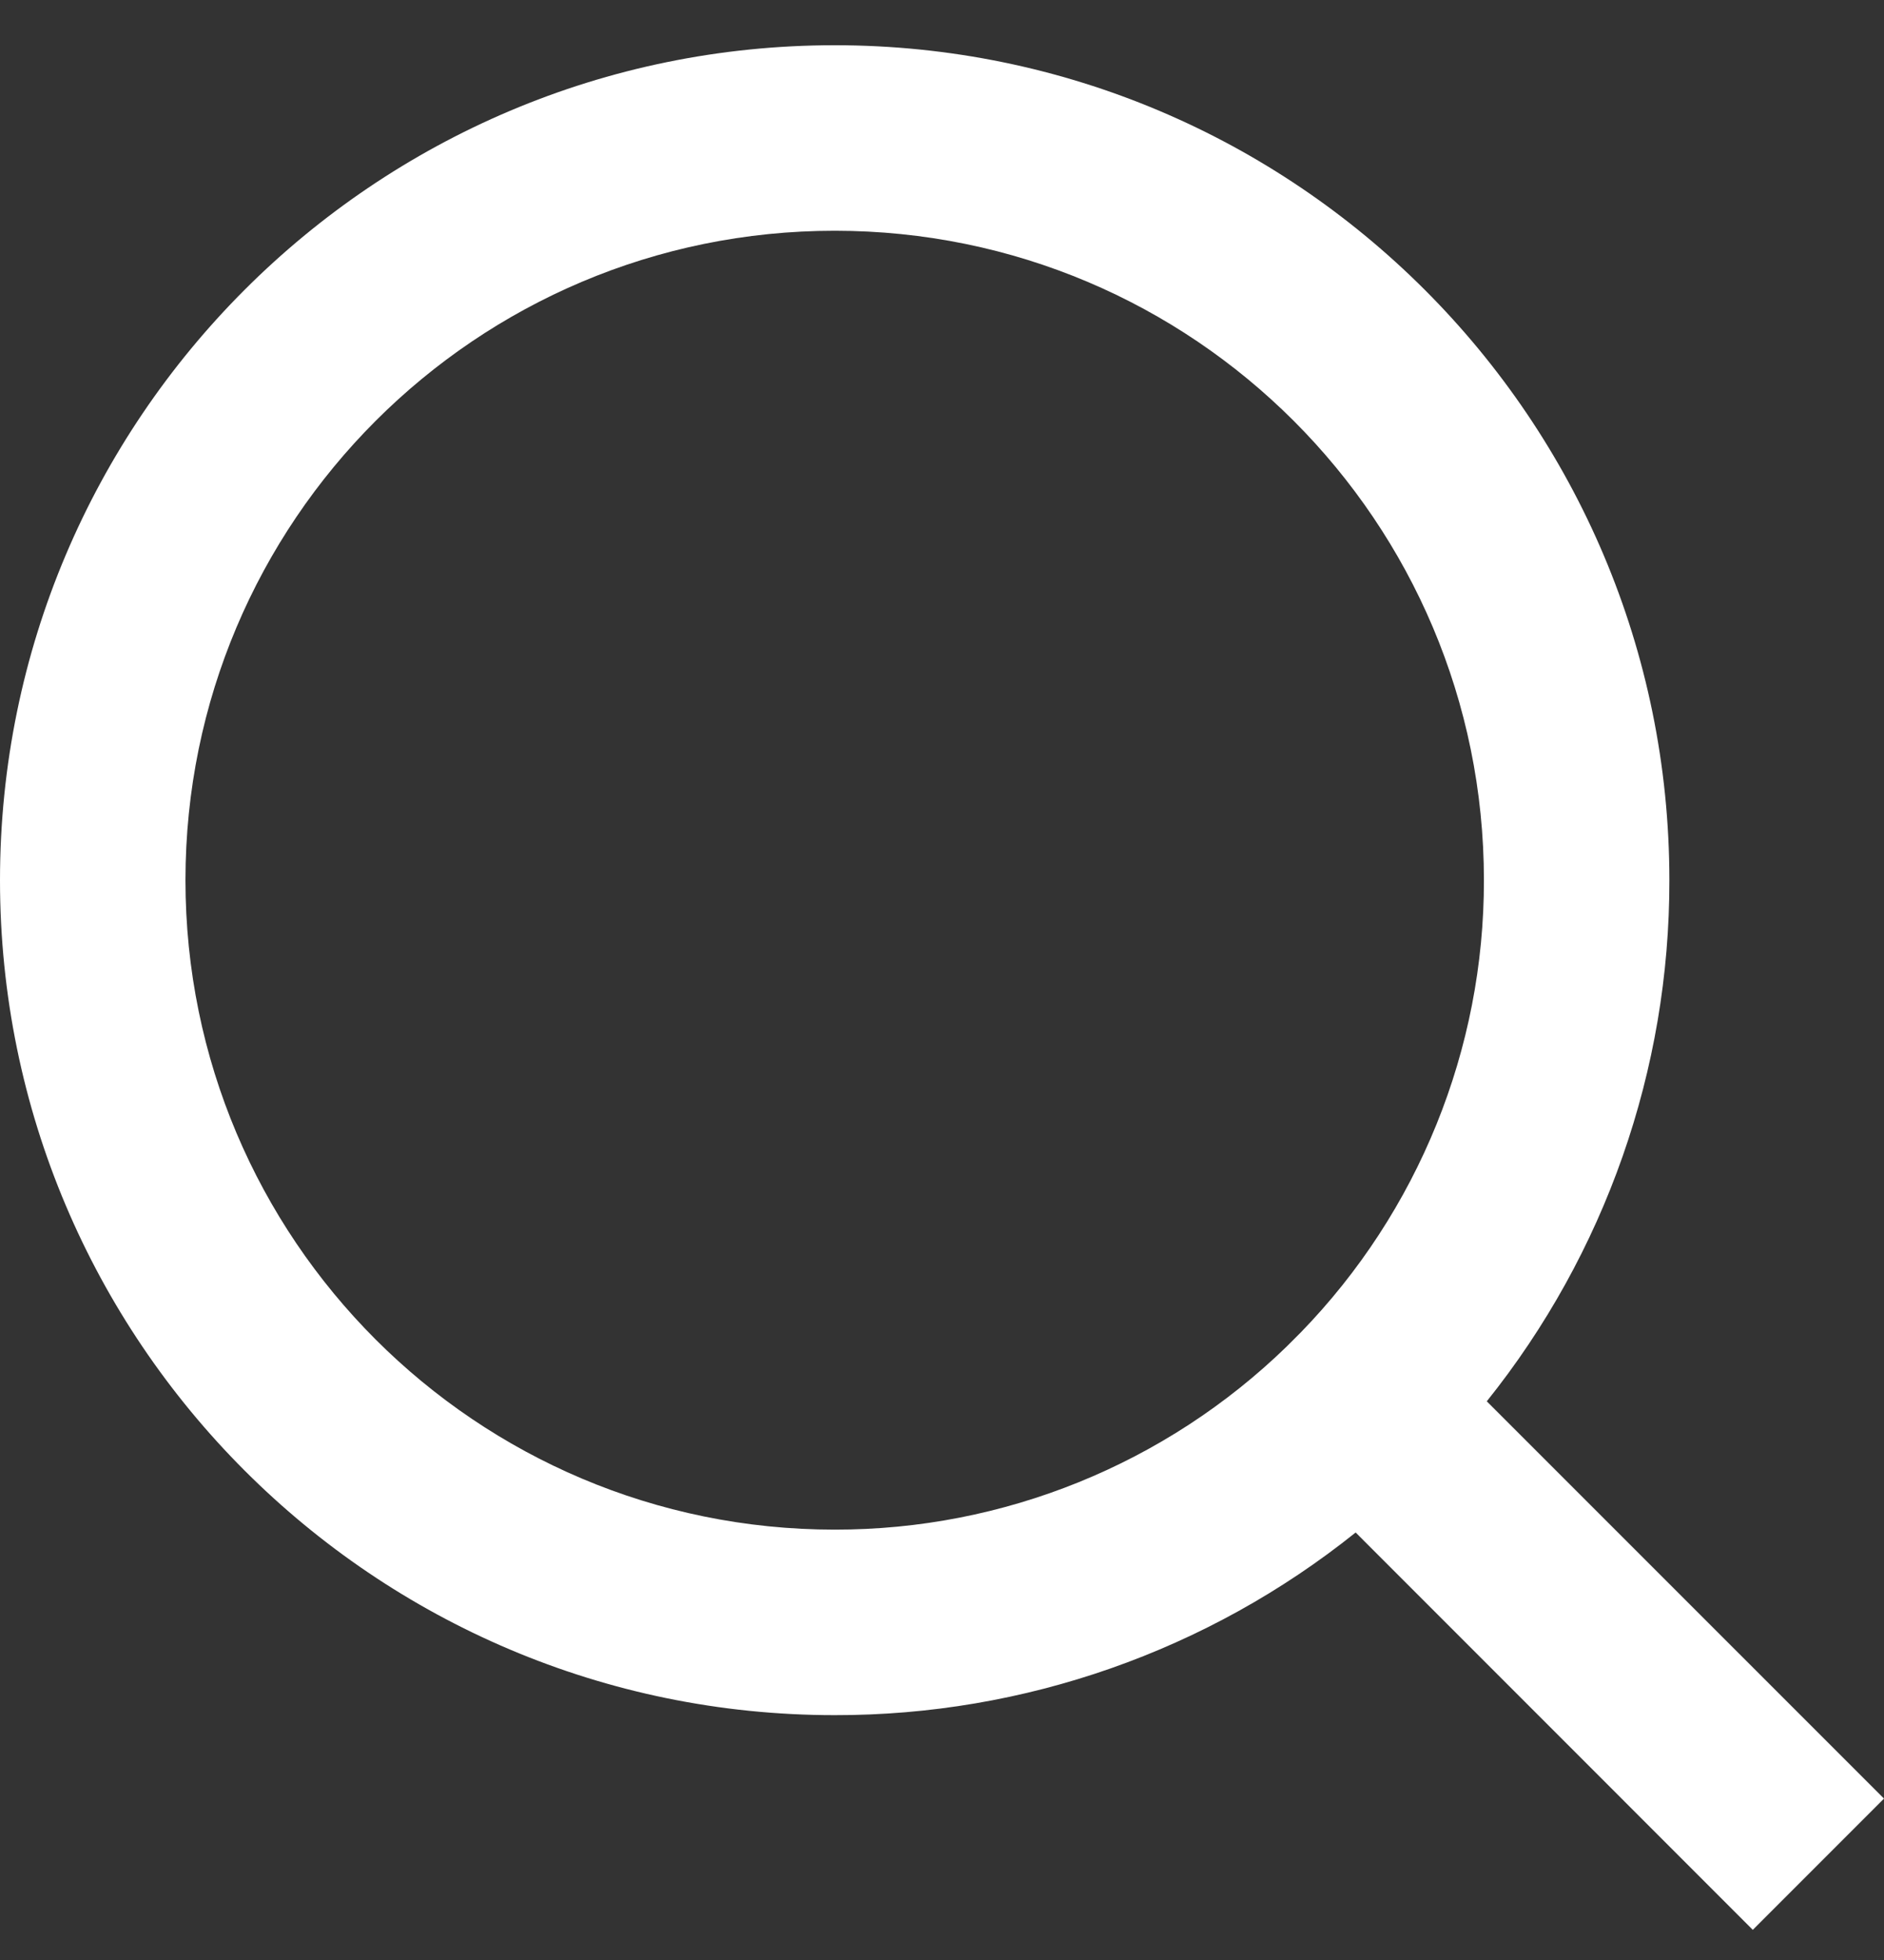 <svg width="25" height="26" viewBox="0 0 25 26" fill="none" xmlns="http://www.w3.org/2000/svg">
<rect x="0" y="0" width="25" height="26" fill="#333333" stroke="none"/>
<path d="M19.729 18.589L25 23.859L23.259 25.6L17.989 20.329C16.028 21.901 13.589 22.756 11.076 22.752C4.962 22.752 0 17.79 0 11.676C0 5.562 4.962 0.6 11.076 0.6C17.19 0.6 22.152 5.562 22.152 11.676C22.156 14.189 21.301 16.628 19.729 18.589ZM17.26 17.676C18.822 16.069 19.694 13.916 19.691 11.676C19.691 6.917 15.835 3.061 11.076 3.061C6.317 3.061 2.461 6.917 2.461 11.676C2.461 16.435 6.317 20.291 11.076 20.291C13.316 20.294 15.469 19.422 17.076 17.86L17.26 17.676Z" fill="white"/>
</svg>
